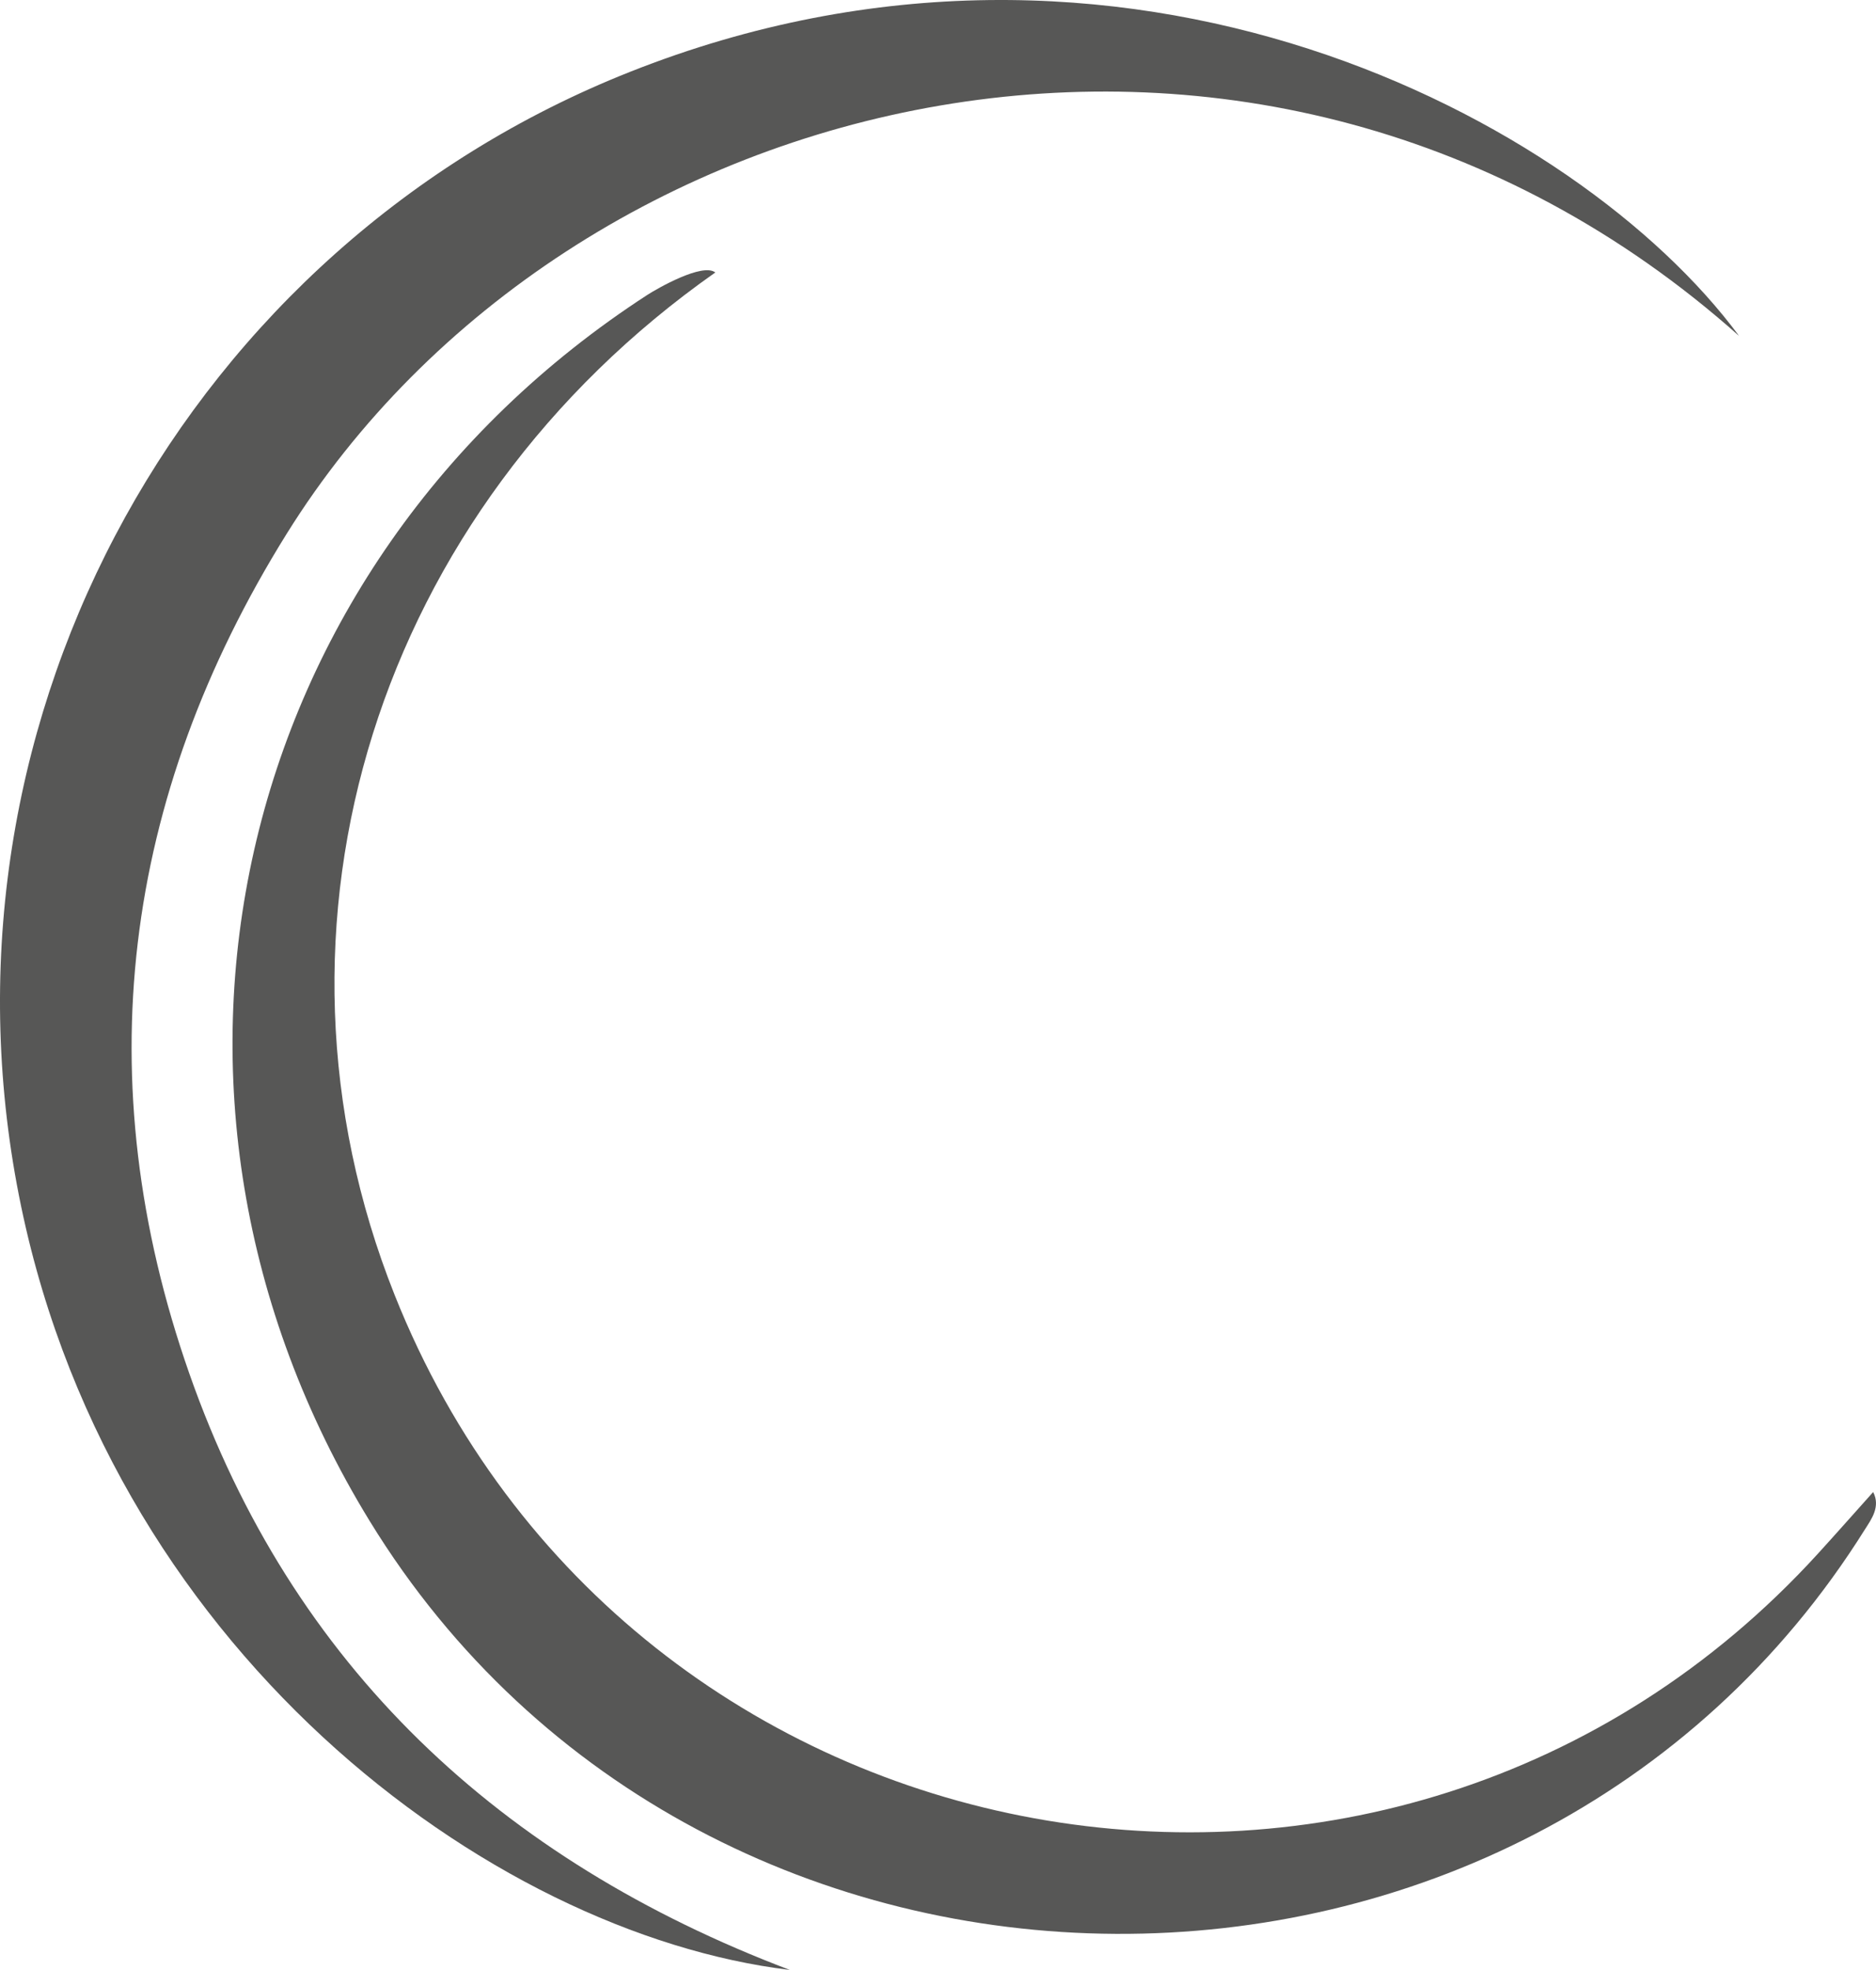 <?xml version="1.0" encoding="UTF-8"?>
<svg id="Layer_1" xmlns="http://www.w3.org/2000/svg" version="1.1" viewBox="0 0 1083.95 1137.67">
  <!-- Generator: Adobe Illustrator 29.8.1, SVG Export Plug-In . SVG Version: 2.1.1 Build 2)  -->
  <defs>
    <style>
      .st0 {
        fill: #575756;
      }
    </style>
  </defs>
  <path class="st0" d="M1004.81,193.99C729.8-50.82,329.12,45.84,165.63,308.29c-95.07,152.61-115.59,315.62-56.24,484.96,59.3,169.19,179.75,281.09,346.94,344.42-173.72-21.02-397.03-186.66-446.56-453.35C-40.82,411.87,109.17,142.5,363.96,41.52c284.72-112.84,547.67,26.62,640.86,152.47Z"/>
  <path class="st0" d="M1077.72,882.99c-196.31,313.86-670.56,311.27-864.14-4.61C63.14,632.92,132.54,326.78,374.17,170.22c5.5-3.55,31.76-18.64,39.13-12.86-195.43,137.29-270.49,376.5-185.3,590.46,134.56,337.9,576.97,418.35,822.32,149.54,10.5-11.52,20.83-23.22,31.99-35.67,4.42,8.51-1.16,15.86-4.59,21.32Z"/>
</svg>
